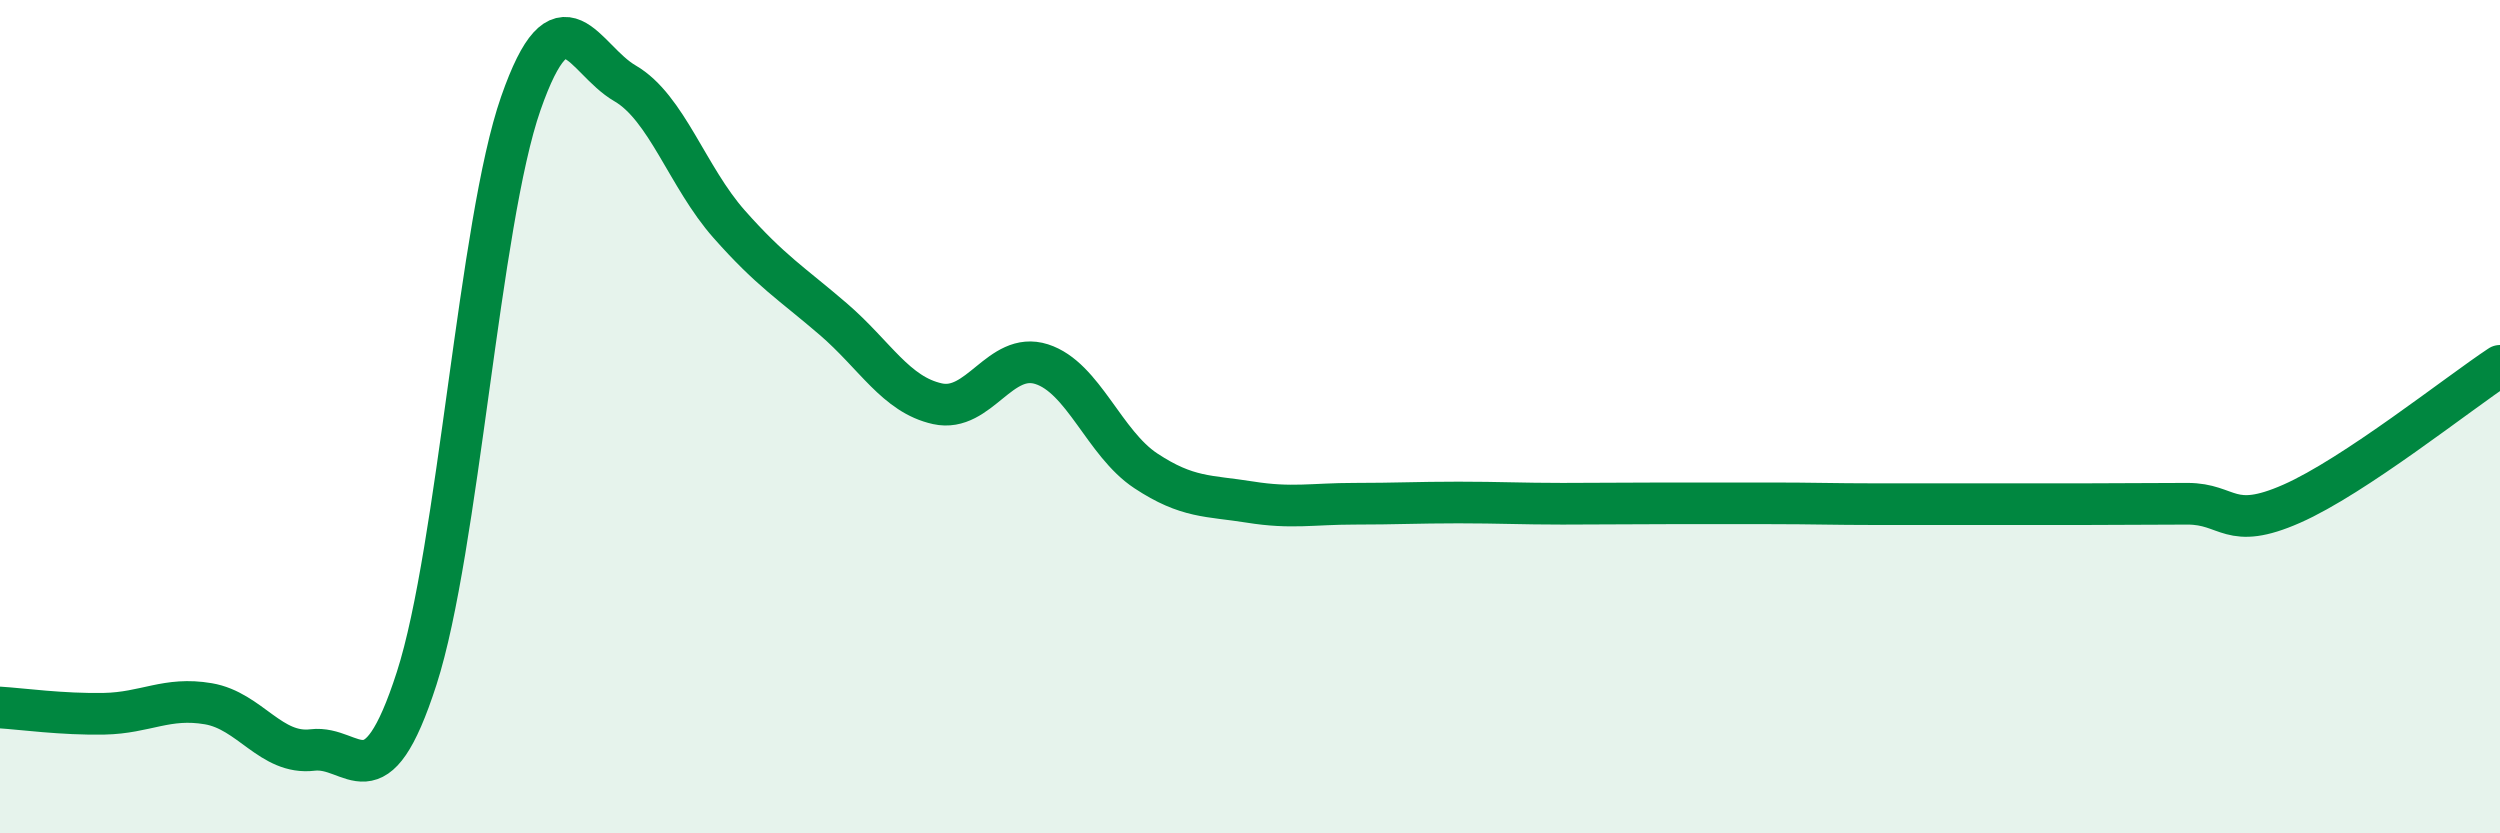 
    <svg width="60" height="20" viewBox="0 0 60 20" xmlns="http://www.w3.org/2000/svg">
      <path
        d="M 0,16.98 C 0.5,17.01 1.5,17.15 2.5,17.13 C 3.5,17.11 4,16.72 5,16.89 C 6,17.06 6.5,18.12 7.5,18 C 8.5,17.88 9,19.38 10,16.28 C 11,13.18 11.5,5.34 12.5,2.48 C 13.5,-0.38 14,1.42 15,2 C 16,2.58 16.5,4.25 17.5,5.38 C 18.5,6.51 19,6.8 20,7.66 C 21,8.52 21.5,9.47 22.5,9.69 C 23.5,9.91 24,8.42 25,8.74 C 26,9.06 26.5,10.64 27.5,11.3 C 28.5,11.96 29,11.89 30,12.05 C 31,12.21 31.5,12.09 32.5,12.09 C 33.5,12.09 34,12.06 35,12.06 C 36,12.06 36.5,12.09 37.5,12.09 C 38.5,12.09 39,12.08 40,12.08 C 41,12.08 41.5,12.08 42.5,12.08 C 43.5,12.08 44,12.1 45,12.1 C 46,12.1 46.5,12.1 47.5,12.1 C 48.5,12.1 49,12.1 50,12.1 C 51,12.1 51.5,12.09 52.5,12.09 C 53.5,12.09 53.5,12.75 55,12.09 C 56.5,11.43 59,9.44 60,8.78L60 20L0 20Z"
        fill="#008740"
        opacity="0.1"
        stroke-linecap="round"
        stroke-linejoin="round"
      />
      <path
        d="M 0,16.98 C 0.5,17.01 1.5,17.15 2.5,17.13 C 3.5,17.11 4,16.72 5,16.89 C 6,17.06 6.5,18.12 7.5,18 C 8.5,17.88 9,19.38 10,16.28 C 11,13.18 11.5,5.34 12.5,2.48 C 13.5,-0.38 14,1.42 15,2 C 16,2.58 16.5,4.25 17.5,5.38 C 18.5,6.51 19,6.8 20,7.66 C 21,8.52 21.5,9.47 22.5,9.69 C 23.5,9.91 24,8.42 25,8.74 C 26,9.06 26.5,10.64 27.5,11.3 C 28.5,11.96 29,11.89 30,12.05 C 31,12.21 31.5,12.09 32.5,12.09 C 33.5,12.09 34,12.06 35,12.06 C 36,12.06 36.5,12.09 37.5,12.09 C 38.5,12.09 39,12.08 40,12.08 C 41,12.08 41.5,12.08 42.5,12.08 C 43.5,12.08 44,12.1 45,12.1 C 46,12.1 46.5,12.1 47.5,12.1 C 48.5,12.1 49,12.1 50,12.1 C 51,12.1 51.5,12.09 52.5,12.09 C 53.5,12.09 53.5,12.75 55,12.09 C 56.5,11.43 59,9.44 60,8.78"
        stroke="#008740"
        stroke-width="1"
        fill="none"
        stroke-linecap="round"
        stroke-linejoin="round"
      />
    </svg>
  